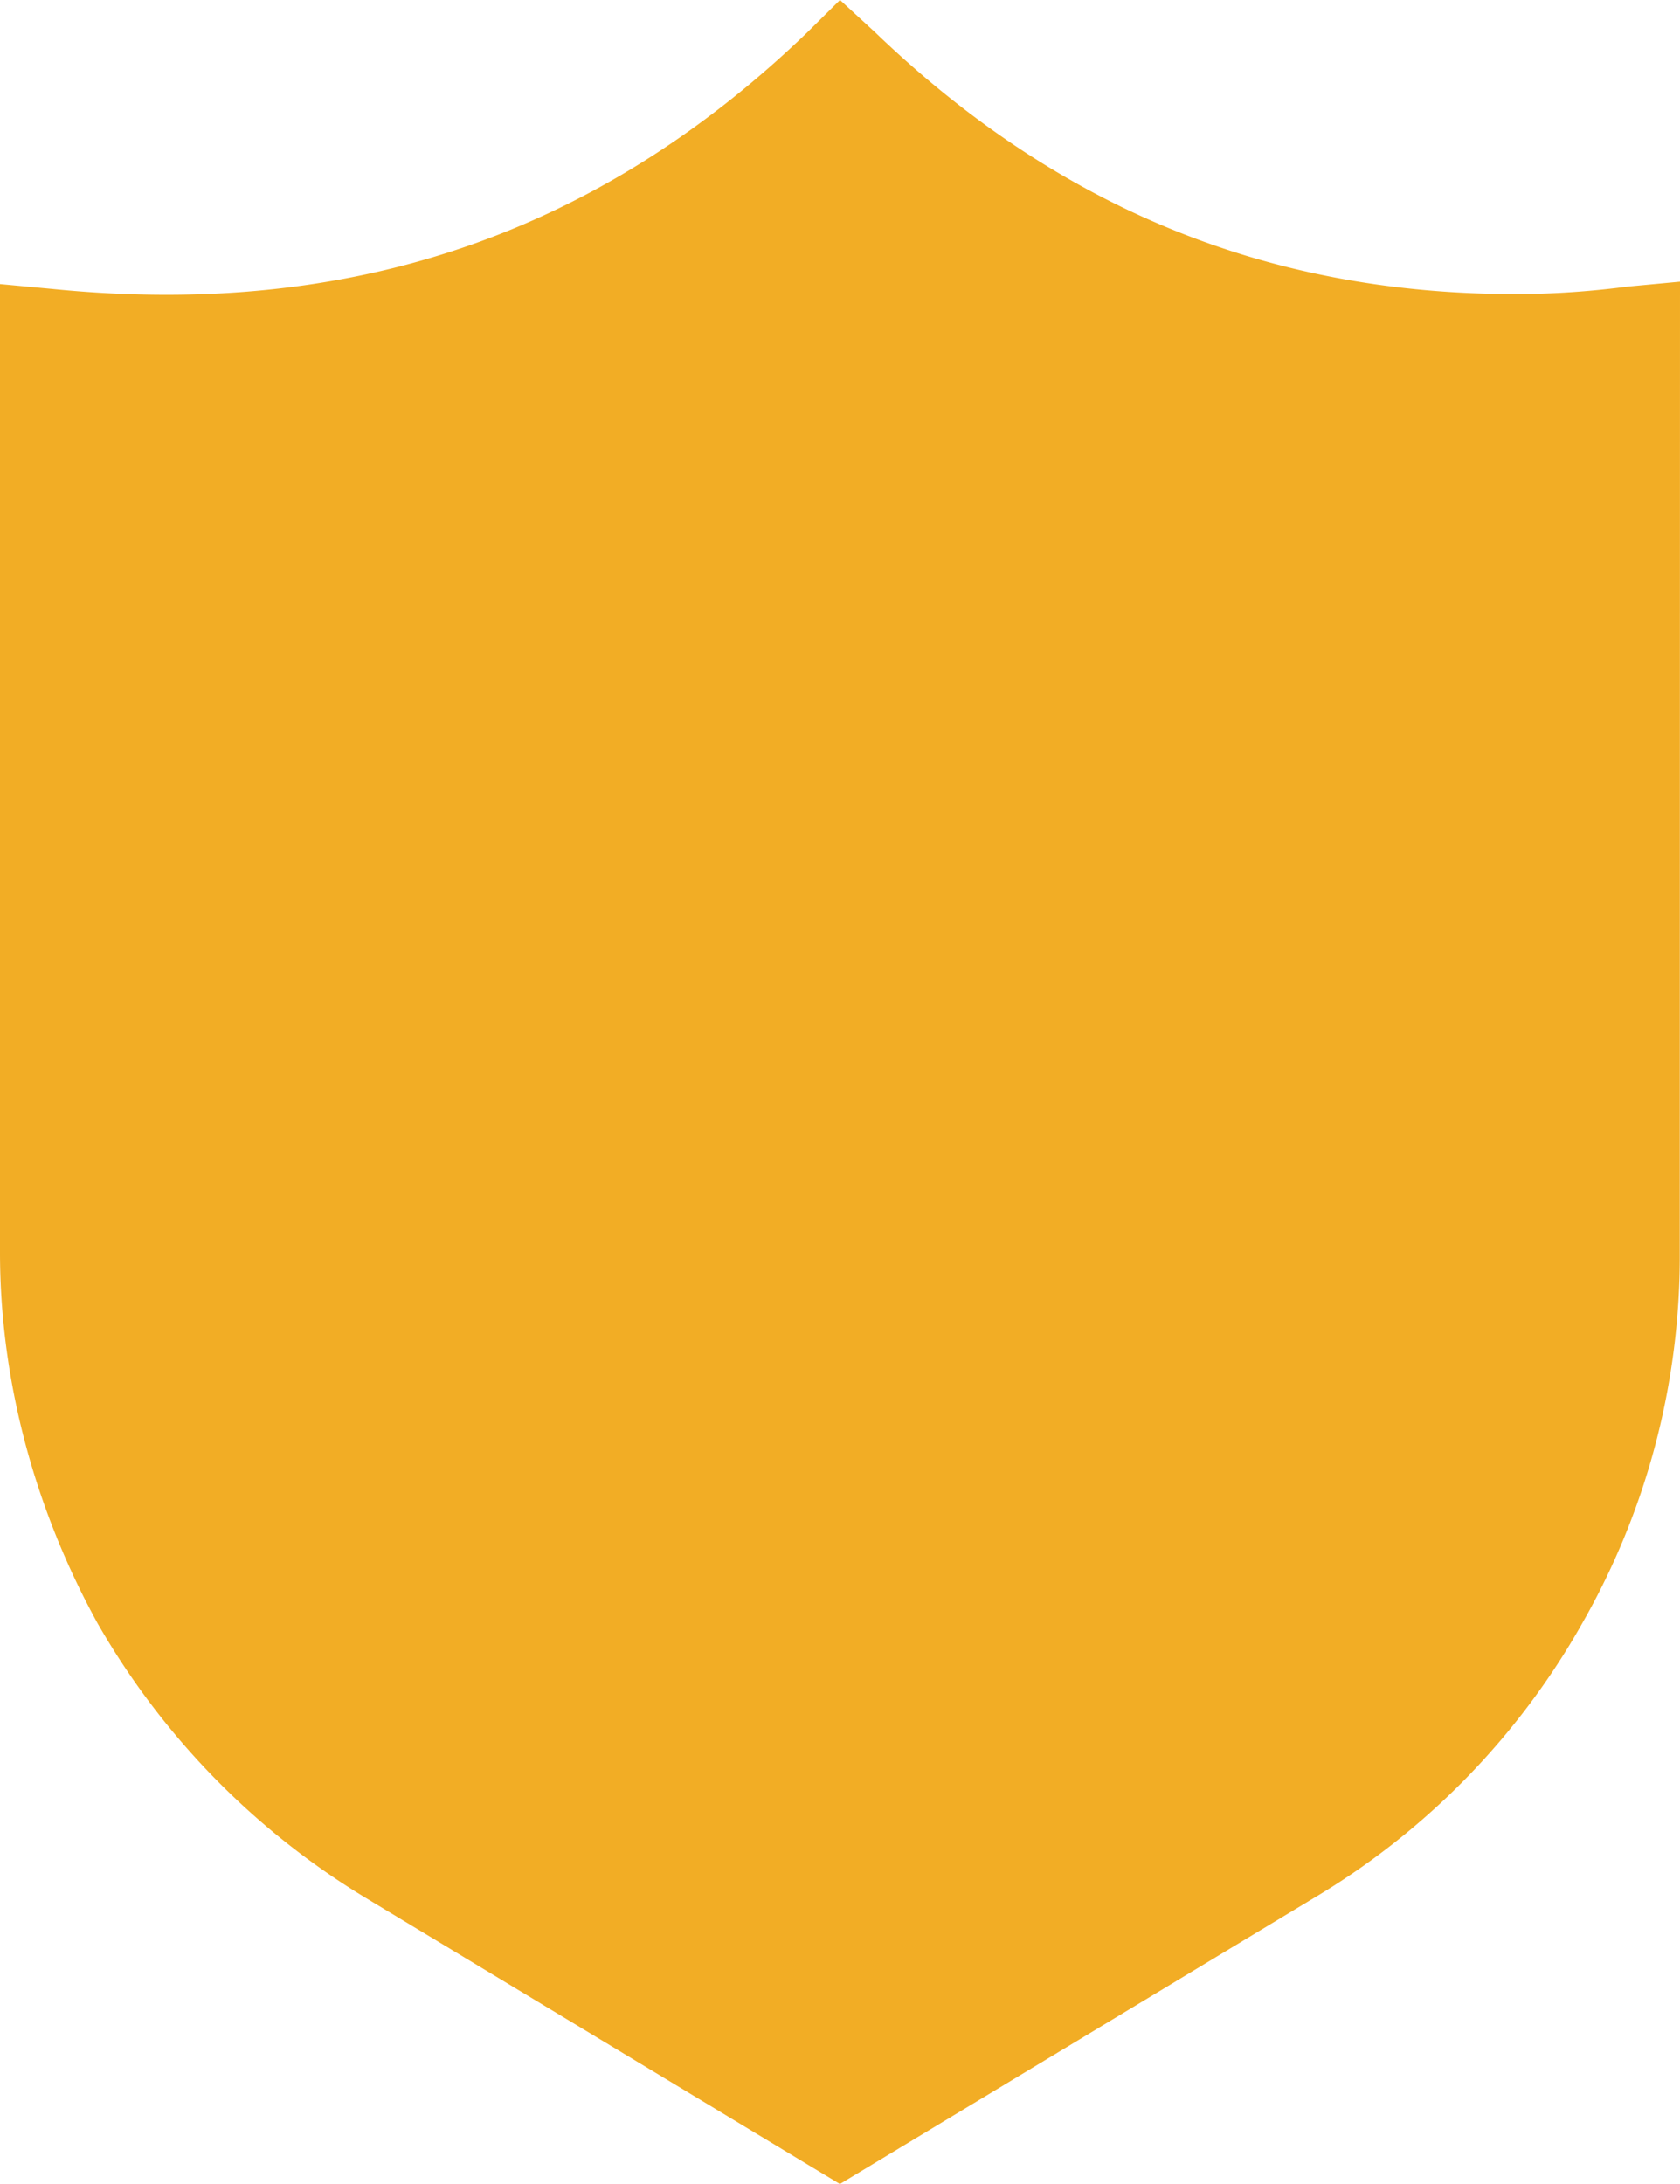 <svg width="30" height="39" fill="none" xmlns="http://www.w3.org/2000/svg"><path d="M27.053 5.251c-4.418 0-8.17-1.544-11.429-4.677L15 0l-.58.574C10.67 4.19 6.25 5.692.937 5.16L0 5.073v17.293c0 2.294.624 4.588 1.74 6.618a13.679 13.679 0 0 0 4.776 4.898L14.998 39l8.482-5.118a13.288 13.288 0 0 0 4.776-4.898 13.212 13.212 0 0 0 1.74-6.618L30 5.03l-.938.088c-.67.088-1.34.133-2.009.133Z" fill="#F2AD25"/></svg>